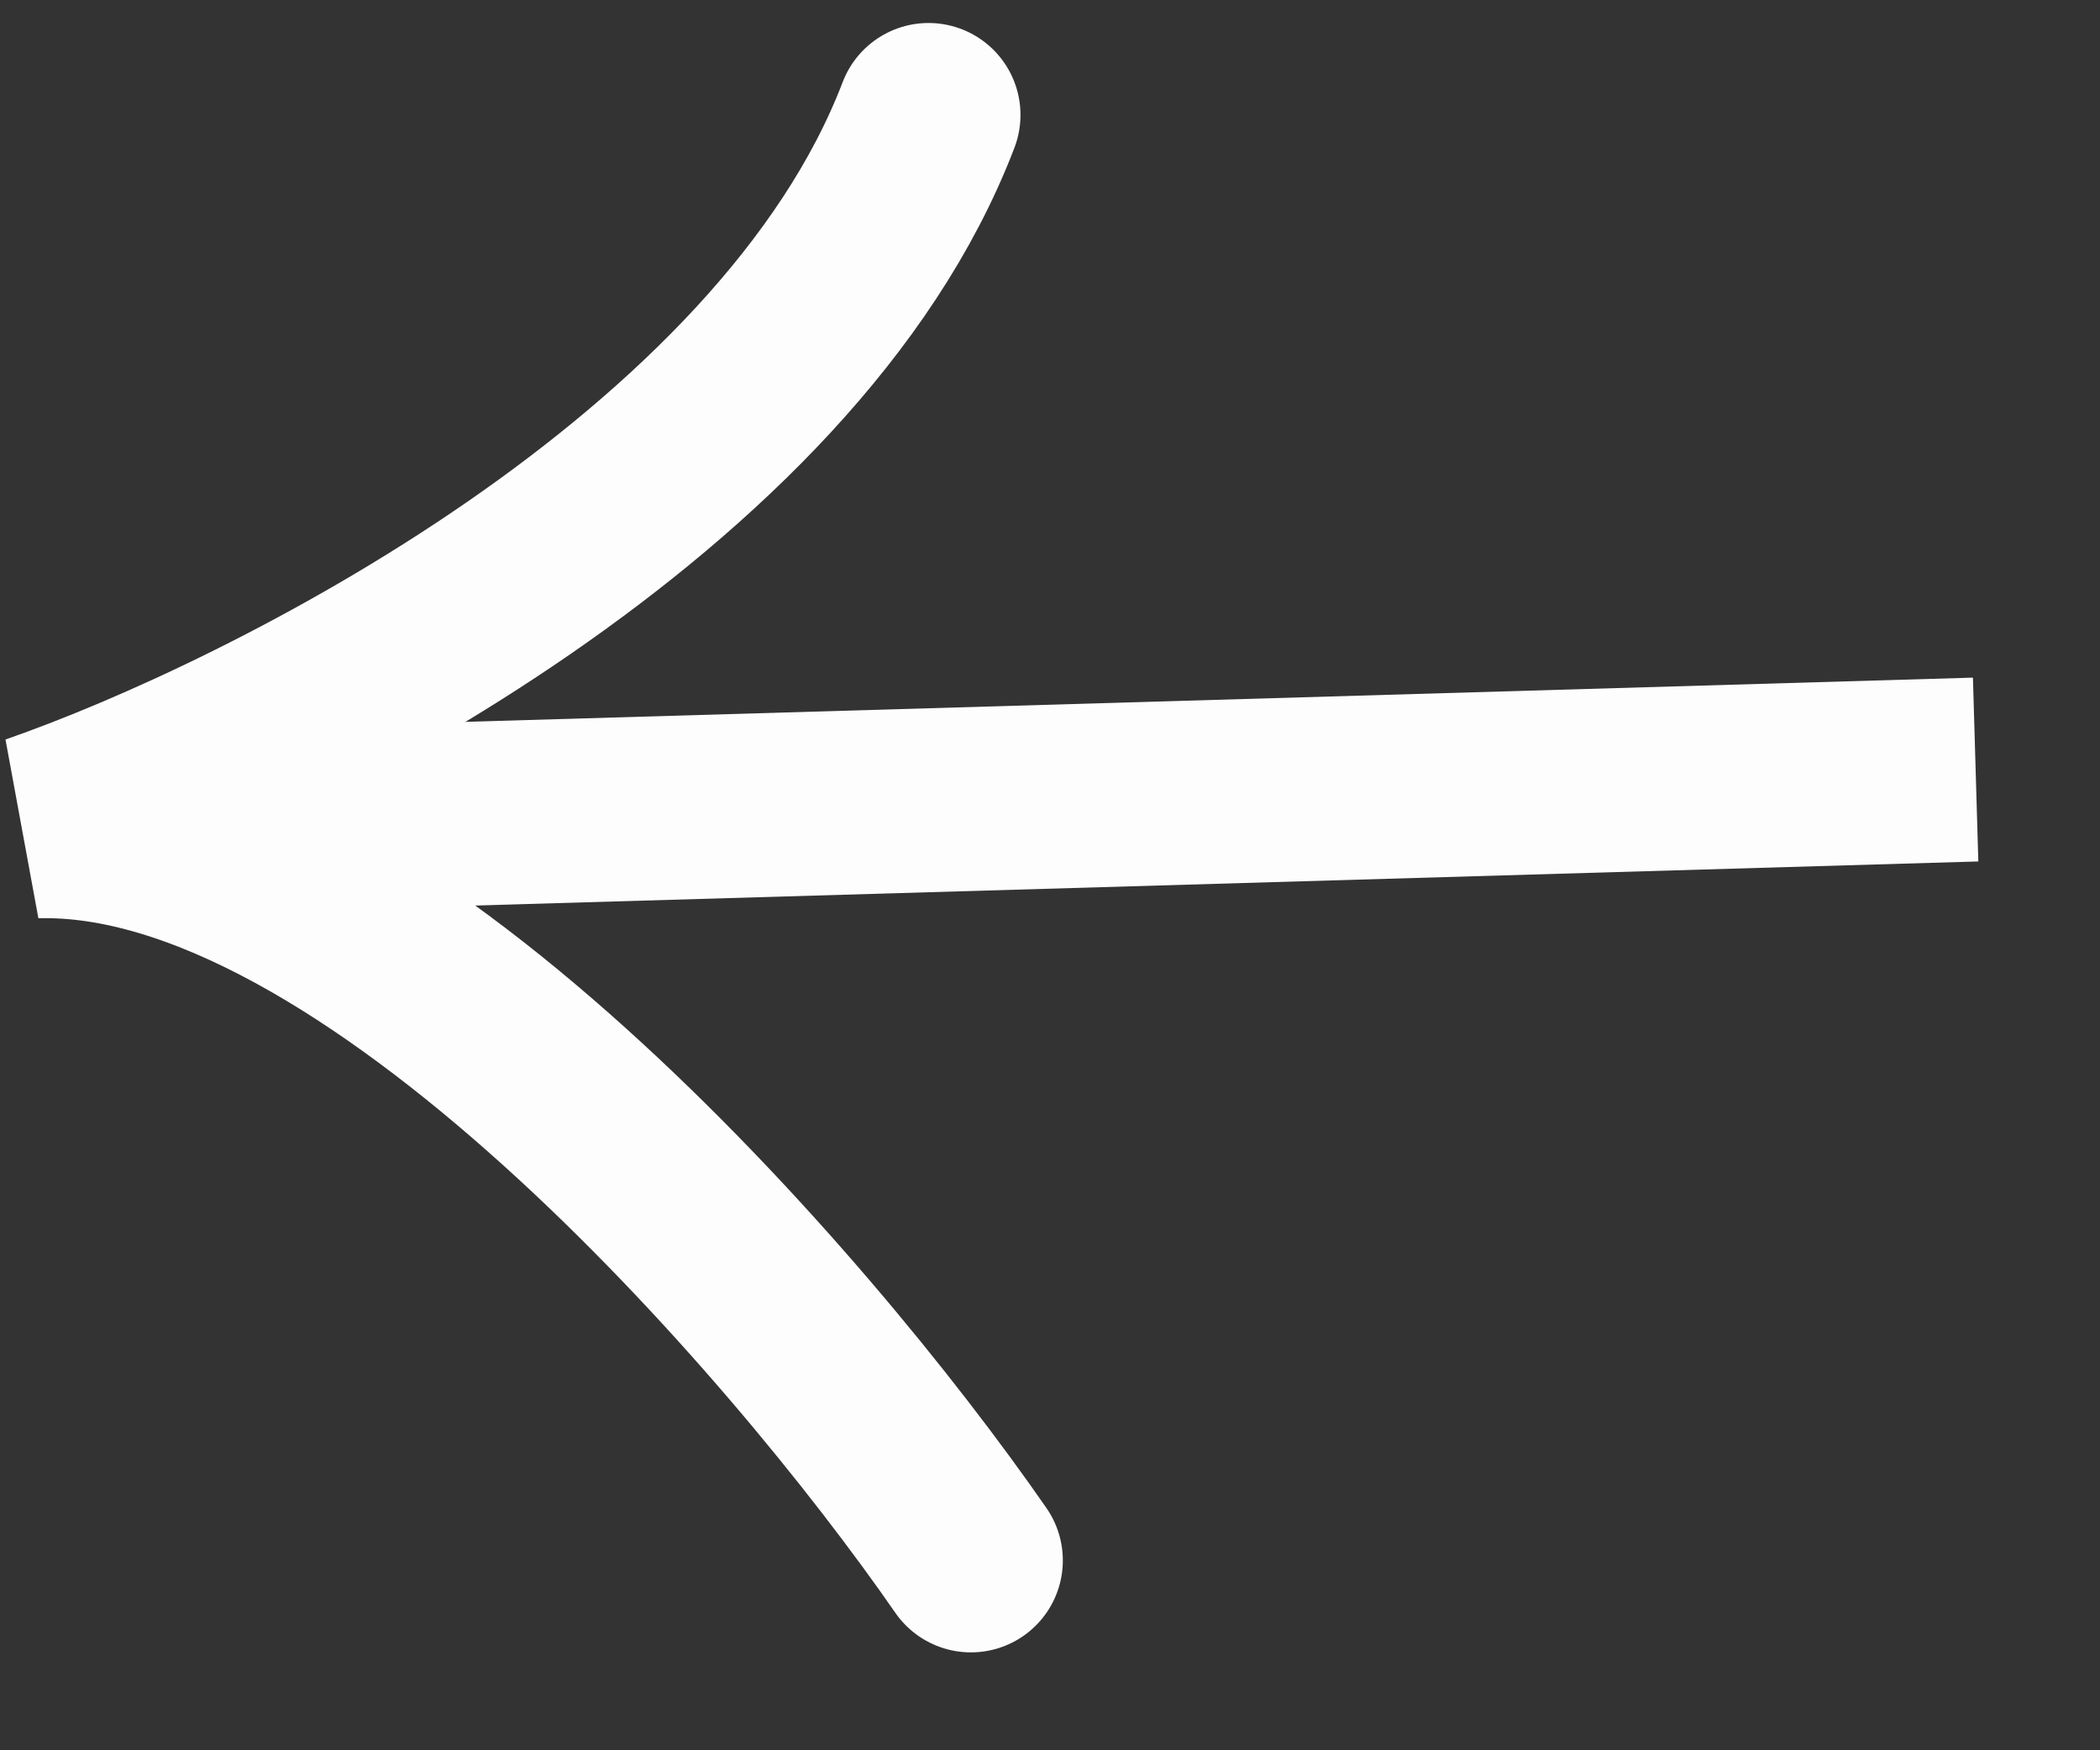 <svg width="18" height="15" viewBox="0 0 18 15" fill="none" xmlns="http://www.w3.org/2000/svg">
<rect x="0" y="0" width="18" height="15" fill="#333333" stroke="none"/>
<path d="M8.322 13.373C6.846 11.242 3.175 6.998 0.306 7.082C2.352 6.37 6.747 4.153 7.959 0.985" stroke="#FDFDFD" stroke-width="1.576" stroke-linecap="round"/>
<path d="M0.633 7.073L16.934 6.595" stroke="#FDFDFD" stroke-width="1.576"/>
</svg>
